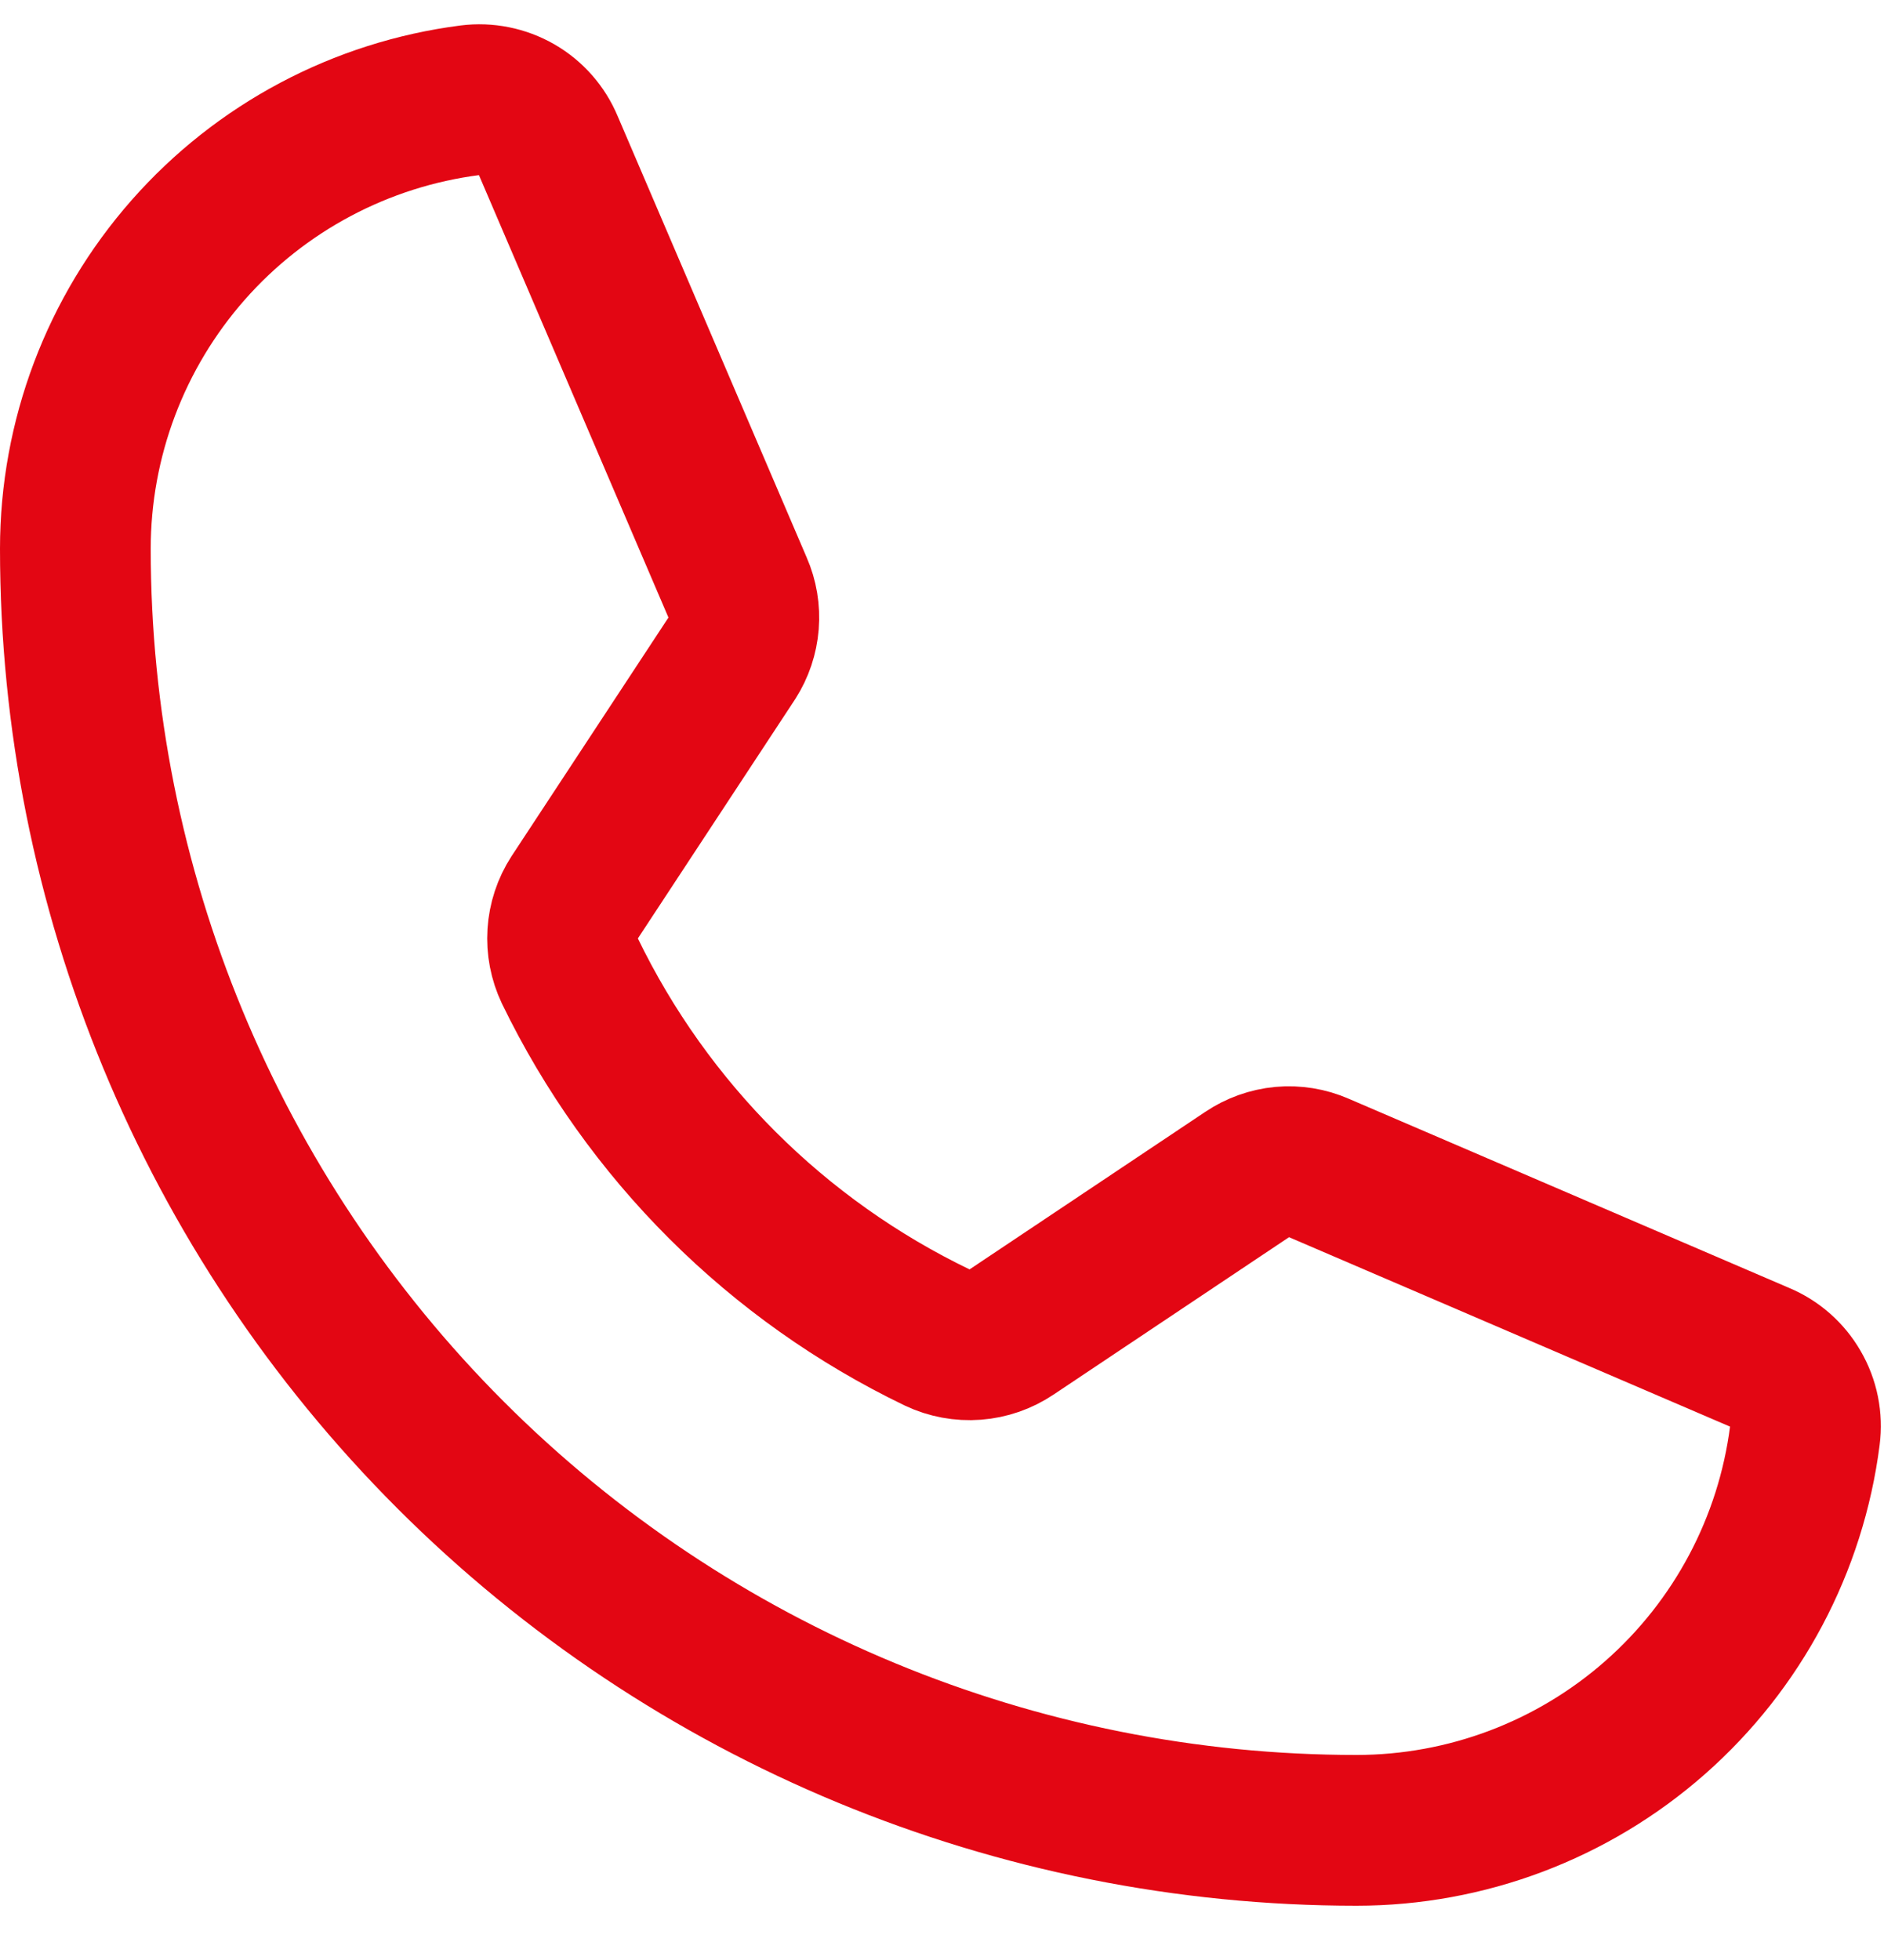 <svg width="25" height="26" viewBox="0 0 25 26" fill="none" xmlns="http://www.w3.org/2000/svg">
<path d="M7.562 12.88C8.592 15.005 10.31 16.719 12.438 17.743C12.594 17.817 12.768 17.849 12.941 17.836C13.114 17.823 13.281 17.765 13.425 17.668L16.55 15.58C16.688 15.487 16.848 15.43 17.014 15.414C17.18 15.399 17.347 15.426 17.5 15.493L23.35 18.005C23.55 18.088 23.717 18.235 23.825 18.423C23.934 18.61 23.978 18.828 23.95 19.043C23.765 20.49 23.058 21.82 21.963 22.784C20.868 23.748 19.459 24.28 18 24.28C13.491 24.28 9.167 22.489 5.979 19.301C2.791 16.113 1 11.789 1 7.28C1 5.821 1.532 4.412 2.496 3.317C3.46 2.222 4.79 1.516 6.237 1.33C6.452 1.303 6.67 1.347 6.858 1.455C7.045 1.563 7.192 1.73 7.275 1.93L9.787 7.793C9.853 7.943 9.88 8.107 9.867 8.271C9.854 8.434 9.801 8.592 9.713 8.73L7.625 11.905C7.532 12.049 7.478 12.214 7.467 12.385C7.456 12.555 7.489 12.726 7.562 12.88V12.88Z" stroke="#E30613" stroke-width="2" stroke-linecap="round" stroke-linejoin="round"/>
</svg>
